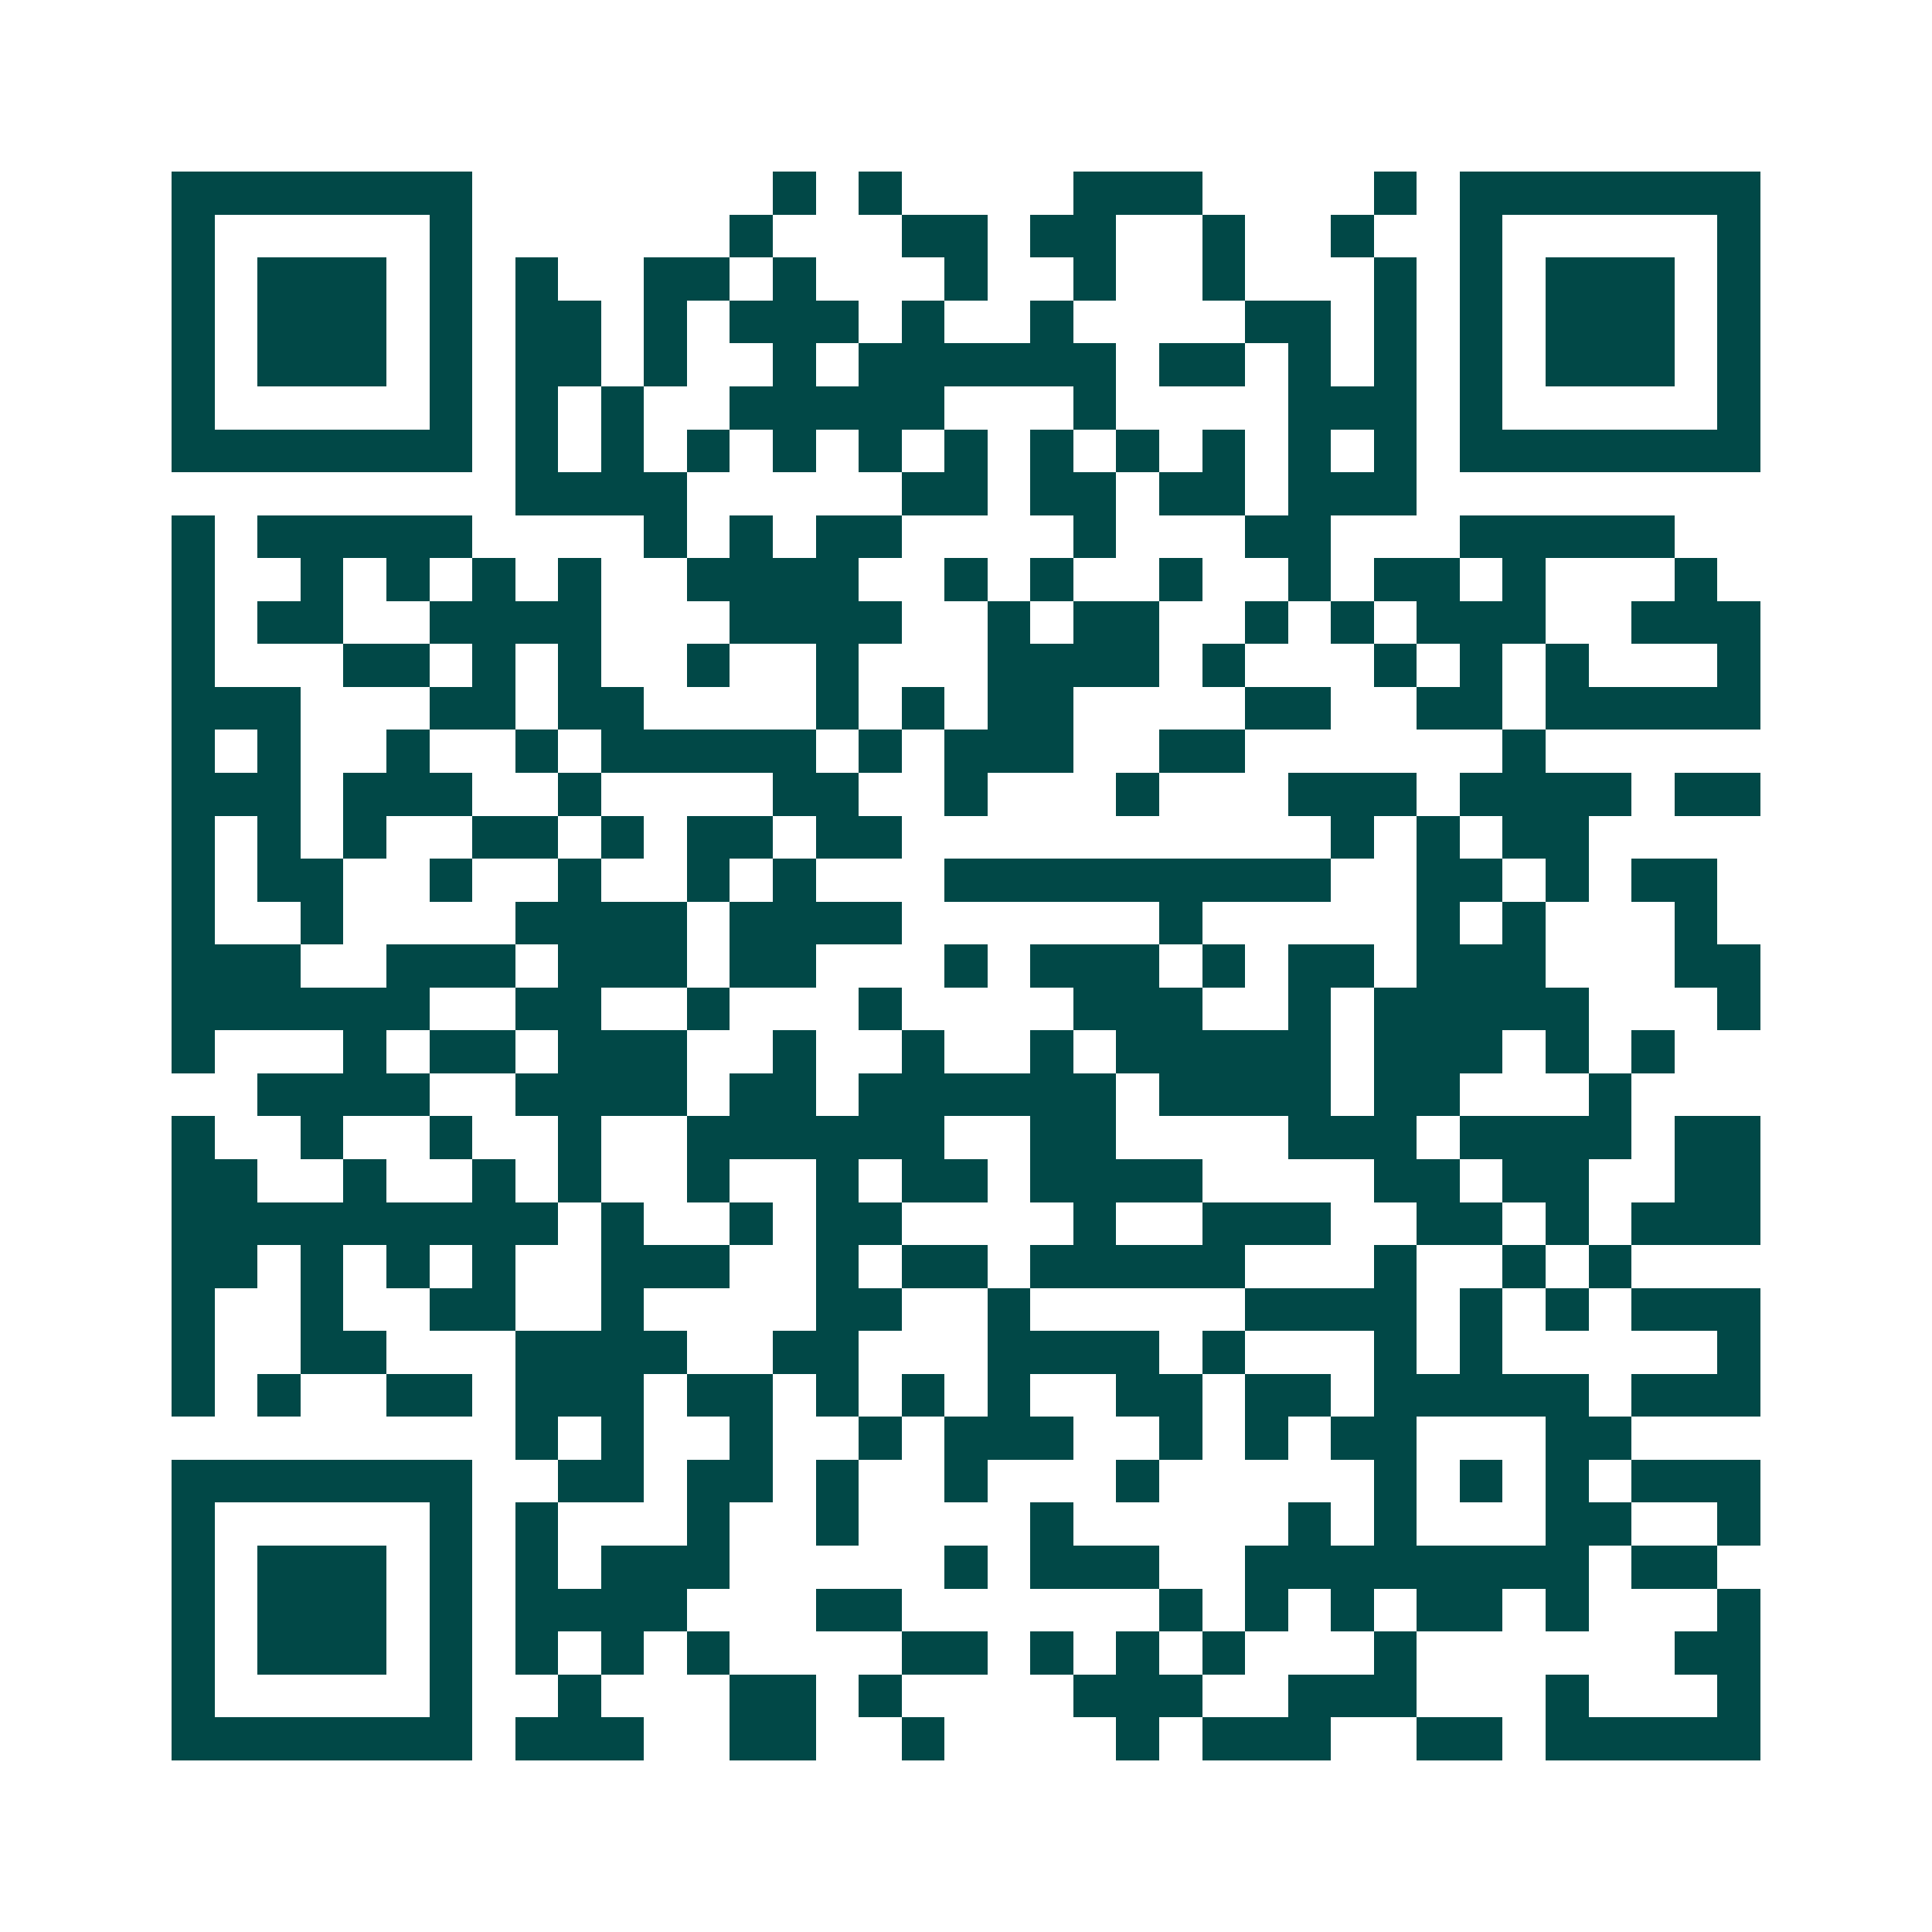 <svg xmlns="http://www.w3.org/2000/svg" width="200" height="200" viewBox="0 0 45 45" shape-rendering="crispEdges"><path fill="#ffffff" d="M0 0h45v45H0z"/><path stroke="#014847" d="M4 4.5h7m7 0h1m1 0h1m4 0h3m4 0h1m1 0h7M4 5.5h1m5 0h1m6 0h1m3 0h2m1 0h2m2 0h1m2 0h1m2 0h1m5 0h1M4 6.5h1m1 0h3m1 0h1m1 0h1m2 0h2m1 0h1m3 0h1m2 0h1m2 0h1m3 0h1m1 0h1m1 0h3m1 0h1M4 7.5h1m1 0h3m1 0h1m1 0h2m1 0h1m1 0h3m1 0h1m2 0h1m4 0h2m1 0h1m1 0h1m1 0h3m1 0h1M4 8.5h1m1 0h3m1 0h1m1 0h2m1 0h1m2 0h1m1 0h6m1 0h2m1 0h1m1 0h1m1 0h1m1 0h3m1 0h1M4 9.5h1m5 0h1m1 0h1m1 0h1m2 0h5m3 0h1m4 0h3m1 0h1m5 0h1M4 10.5h7m1 0h1m1 0h1m1 0h1m1 0h1m1 0h1m1 0h1m1 0h1m1 0h1m1 0h1m1 0h1m1 0h1m1 0h7M12 11.5h4m5 0h2m1 0h2m1 0h2m1 0h3M4 12.5h1m1 0h5m4 0h1m1 0h1m1 0h2m4 0h1m3 0h2m3 0h5M4 13.5h1m2 0h1m1 0h1m1 0h1m1 0h1m2 0h4m2 0h1m1 0h1m2 0h1m2 0h1m1 0h2m1 0h1m3 0h1M4 14.5h1m1 0h2m2 0h4m3 0h4m2 0h1m1 0h2m2 0h1m1 0h1m1 0h3m2 0h3M4 15.5h1m3 0h2m1 0h1m1 0h1m2 0h1m2 0h1m3 0h4m1 0h1m3 0h1m1 0h1m1 0h1m3 0h1M4 16.5h3m3 0h2m1 0h2m4 0h1m1 0h1m1 0h2m4 0h2m2 0h2m1 0h5M4 17.5h1m1 0h1m2 0h1m2 0h1m1 0h5m1 0h1m1 0h3m2 0h2m6 0h1M4 18.5h3m1 0h3m2 0h1m4 0h2m2 0h1m3 0h1m3 0h3m1 0h4m1 0h2M4 19.5h1m1 0h1m1 0h1m2 0h2m1 0h1m1 0h2m1 0h2m10 0h1m1 0h1m1 0h2M4 20.5h1m1 0h2m2 0h1m2 0h1m2 0h1m1 0h1m3 0h9m2 0h2m1 0h1m1 0h2M4 21.5h1m2 0h1m4 0h4m1 0h4m6 0h1m5 0h1m1 0h1m3 0h1M4 22.5h3m2 0h3m1 0h3m1 0h2m3 0h1m1 0h3m1 0h1m1 0h2m1 0h3m3 0h2M4 23.5h6m2 0h2m2 0h1m3 0h1m4 0h3m2 0h1m1 0h5m3 0h1M4 24.5h1m3 0h1m1 0h2m1 0h3m2 0h1m2 0h1m2 0h1m1 0h5m1 0h3m1 0h1m1 0h1M6 25.5h4m2 0h4m1 0h2m1 0h6m1 0h4m1 0h2m3 0h1M4 26.5h1m2 0h1m2 0h1m2 0h1m2 0h6m2 0h2m4 0h3m1 0h4m1 0h2M4 27.5h2m2 0h1m2 0h1m1 0h1m2 0h1m2 0h1m1 0h2m1 0h4m4 0h2m1 0h2m2 0h2M4 28.5h9m1 0h1m2 0h1m1 0h2m4 0h1m2 0h3m2 0h2m1 0h1m1 0h3M4 29.5h2m1 0h1m1 0h1m1 0h1m2 0h3m2 0h1m1 0h2m1 0h5m3 0h1m2 0h1m1 0h1M4 30.5h1m2 0h1m2 0h2m2 0h1m4 0h2m2 0h1m5 0h4m1 0h1m1 0h1m1 0h3M4 31.5h1m2 0h2m3 0h4m2 0h2m3 0h4m1 0h1m3 0h1m1 0h1m5 0h1M4 32.5h1m1 0h1m2 0h2m1 0h3m1 0h2m1 0h1m1 0h1m1 0h1m2 0h2m1 0h2m1 0h5m1 0h3M12 33.5h1m1 0h1m2 0h1m2 0h1m1 0h3m2 0h1m1 0h1m1 0h2m3 0h2M4 34.5h7m2 0h2m1 0h2m1 0h1m2 0h1m3 0h1m5 0h1m1 0h1m1 0h1m1 0h3M4 35.5h1m5 0h1m1 0h1m3 0h1m2 0h1m4 0h1m5 0h1m1 0h1m3 0h2m2 0h1M4 36.5h1m1 0h3m1 0h1m1 0h1m1 0h3m5 0h1m1 0h3m2 0h8m1 0h2M4 37.5h1m1 0h3m1 0h1m1 0h4m3 0h2m6 0h1m1 0h1m1 0h1m1 0h2m1 0h1m3 0h1M4 38.5h1m1 0h3m1 0h1m1 0h1m1 0h1m1 0h1m4 0h2m1 0h1m1 0h1m1 0h1m3 0h1m6 0h2M4 39.5h1m5 0h1m2 0h1m3 0h2m1 0h1m4 0h3m2 0h3m3 0h1m3 0h1M4 40.5h7m1 0h3m2 0h2m2 0h1m4 0h1m1 0h3m2 0h2m1 0h5"/></svg>

